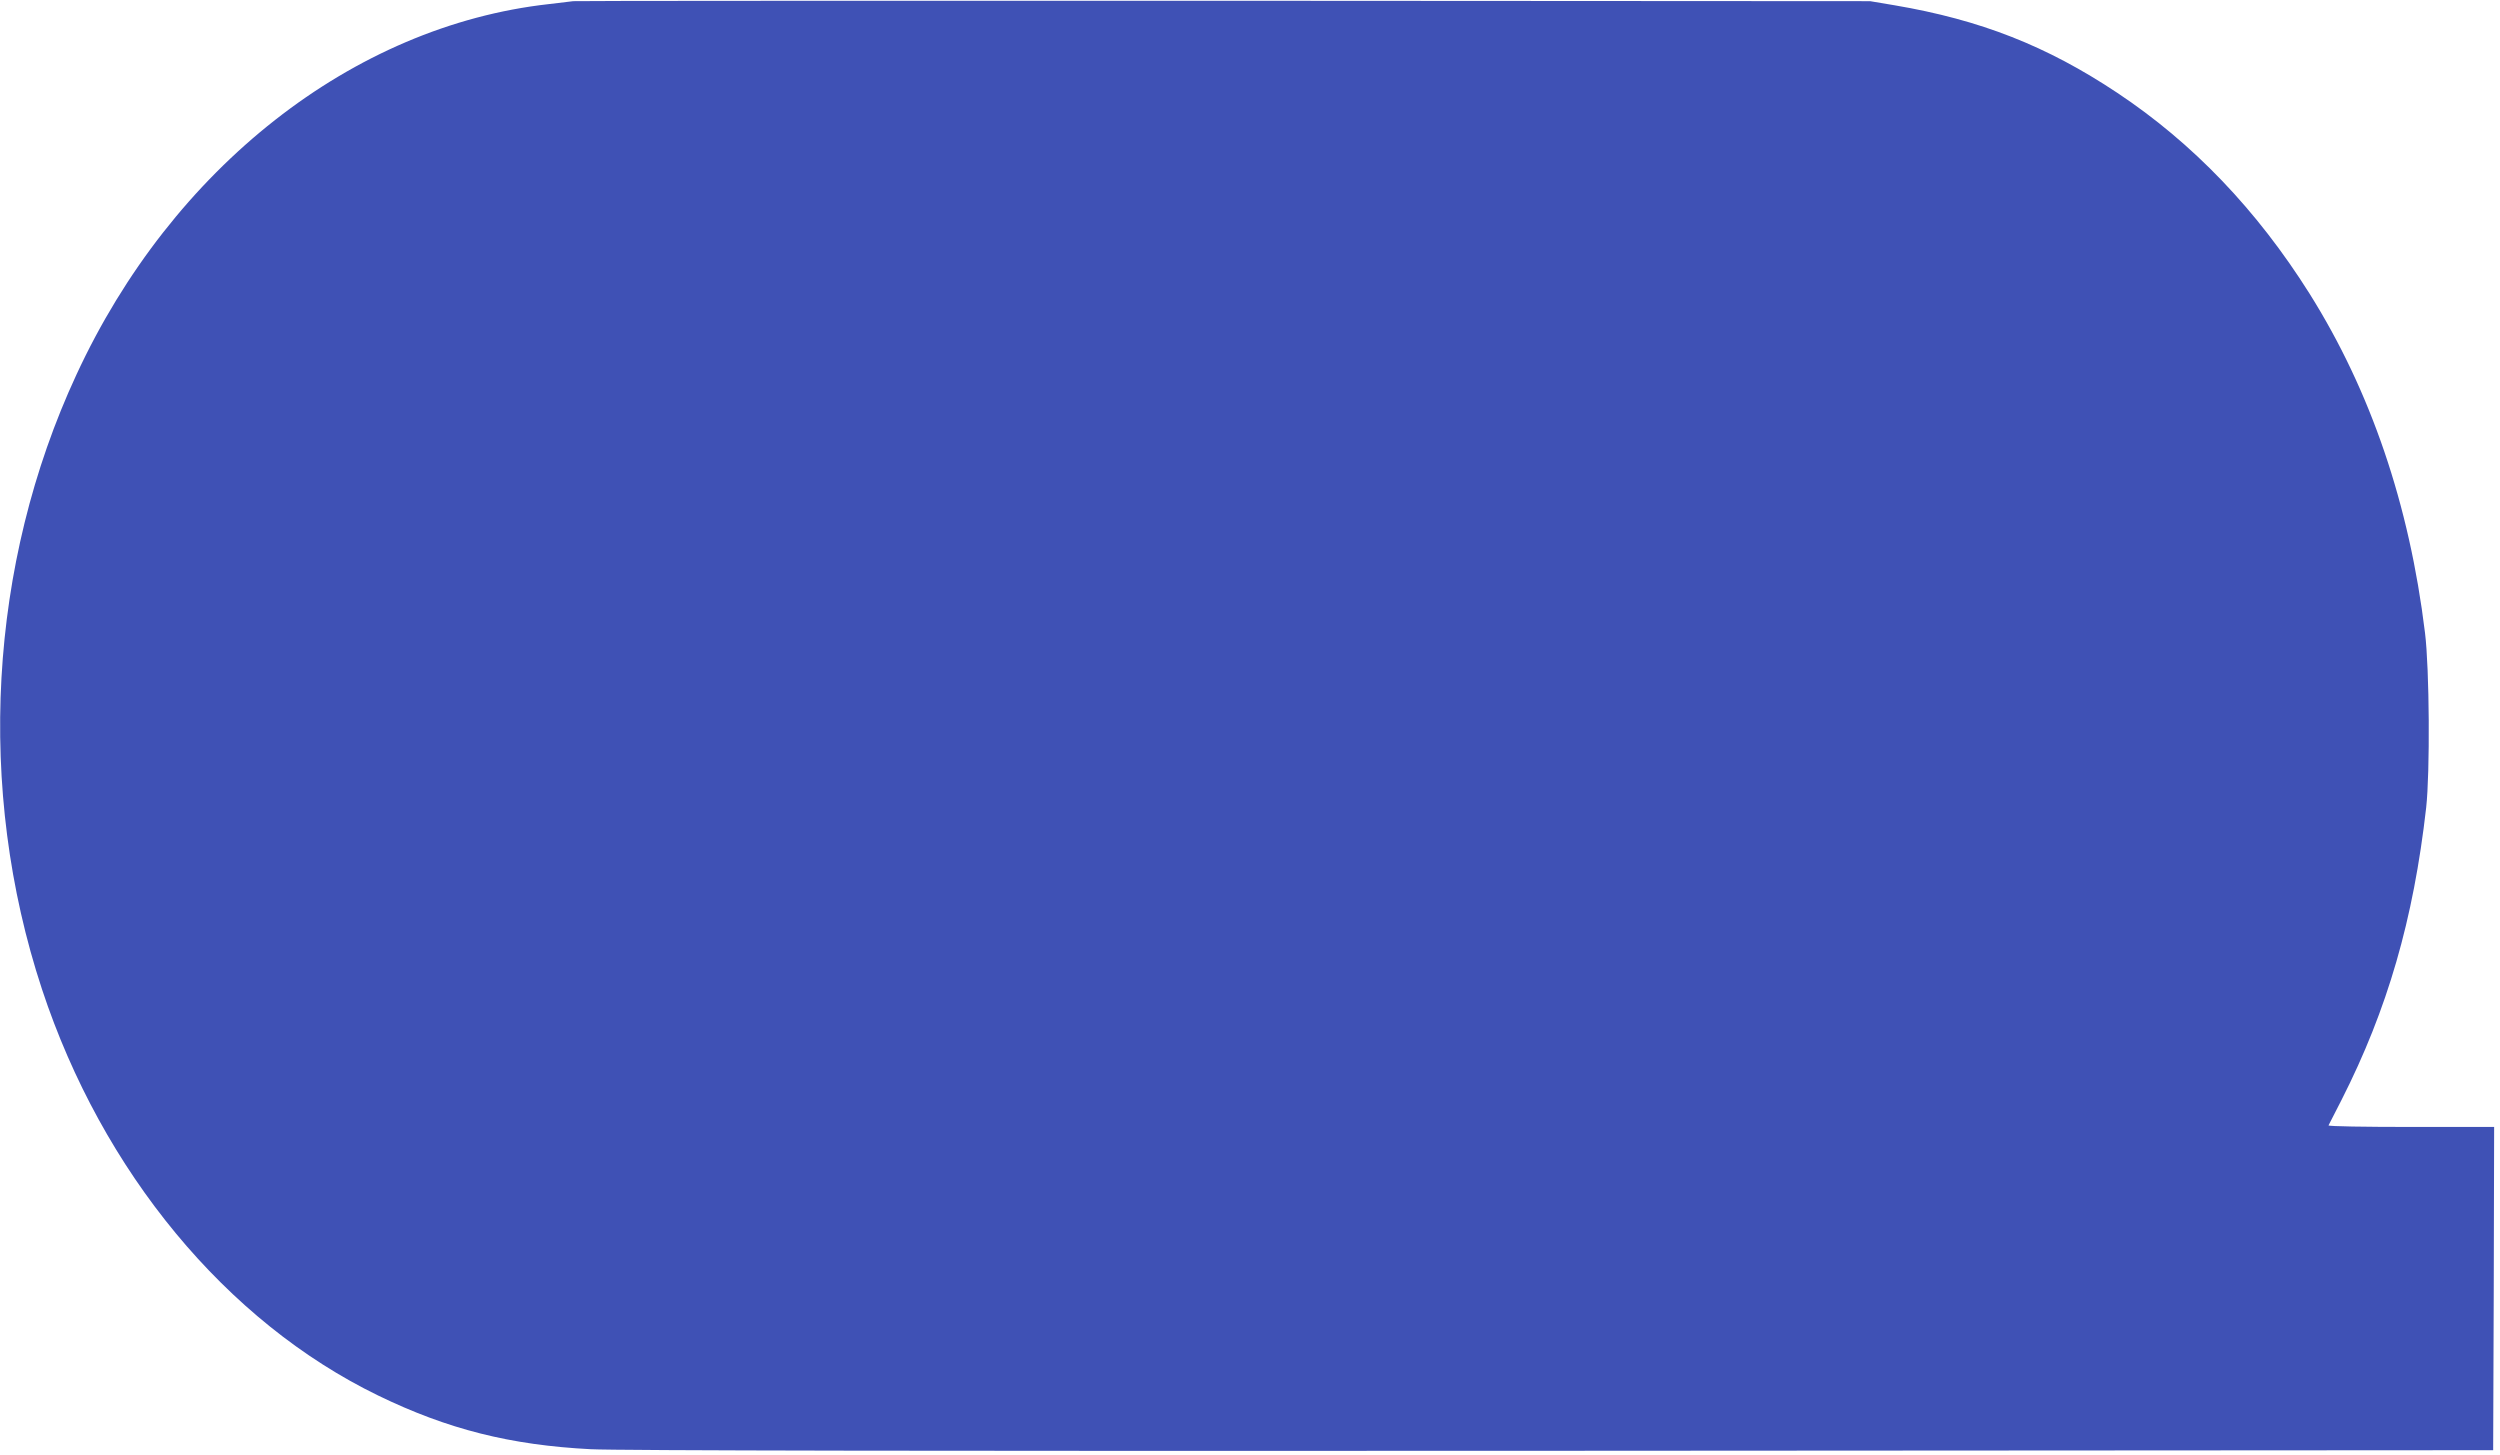 <?xml version="1.0" standalone="no"?>
<!DOCTYPE svg PUBLIC "-//W3C//DTD SVG 20010904//EN"
 "http://www.w3.org/TR/2001/REC-SVG-20010904/DTD/svg10.dtd">
<svg version="1.0" xmlns="http://www.w3.org/2000/svg"
 width="1280pt" height="745pt" viewBox="0 0 1280 745"
 preserveAspectRatio="xMidYMid meet">
<g transform="translate(0,745) scale(0.1,-0.1)"
fill="#3f51b5" stroke="none">
<path d="M2935 7444 c-16 -2 -73 -9 -125 -15 -1003 -112 -1929 -838 -2419
-1898 -450 -970 -514 -2121 -176 -3146 309 -935 943 -1702 1721 -2080 356
-173 678 -254 1089 -275 133 -7 1800 -10 4970 -8 l4770 3 3 828 2 827 -426 0
c-234 0 -424 3 -422 8 2 4 32 63 67 131 235 463 368 923 433 1496 20 181 17
710 -6 895 -80 657 -278 1238 -592 1738 -269 427 -596 769 -984 1027 -361 240
-699 373 -1140 448 l-125 21 -3305 2 c-1818 0 -3318 0 -3335 -2z"/>
</g>
</svg>
